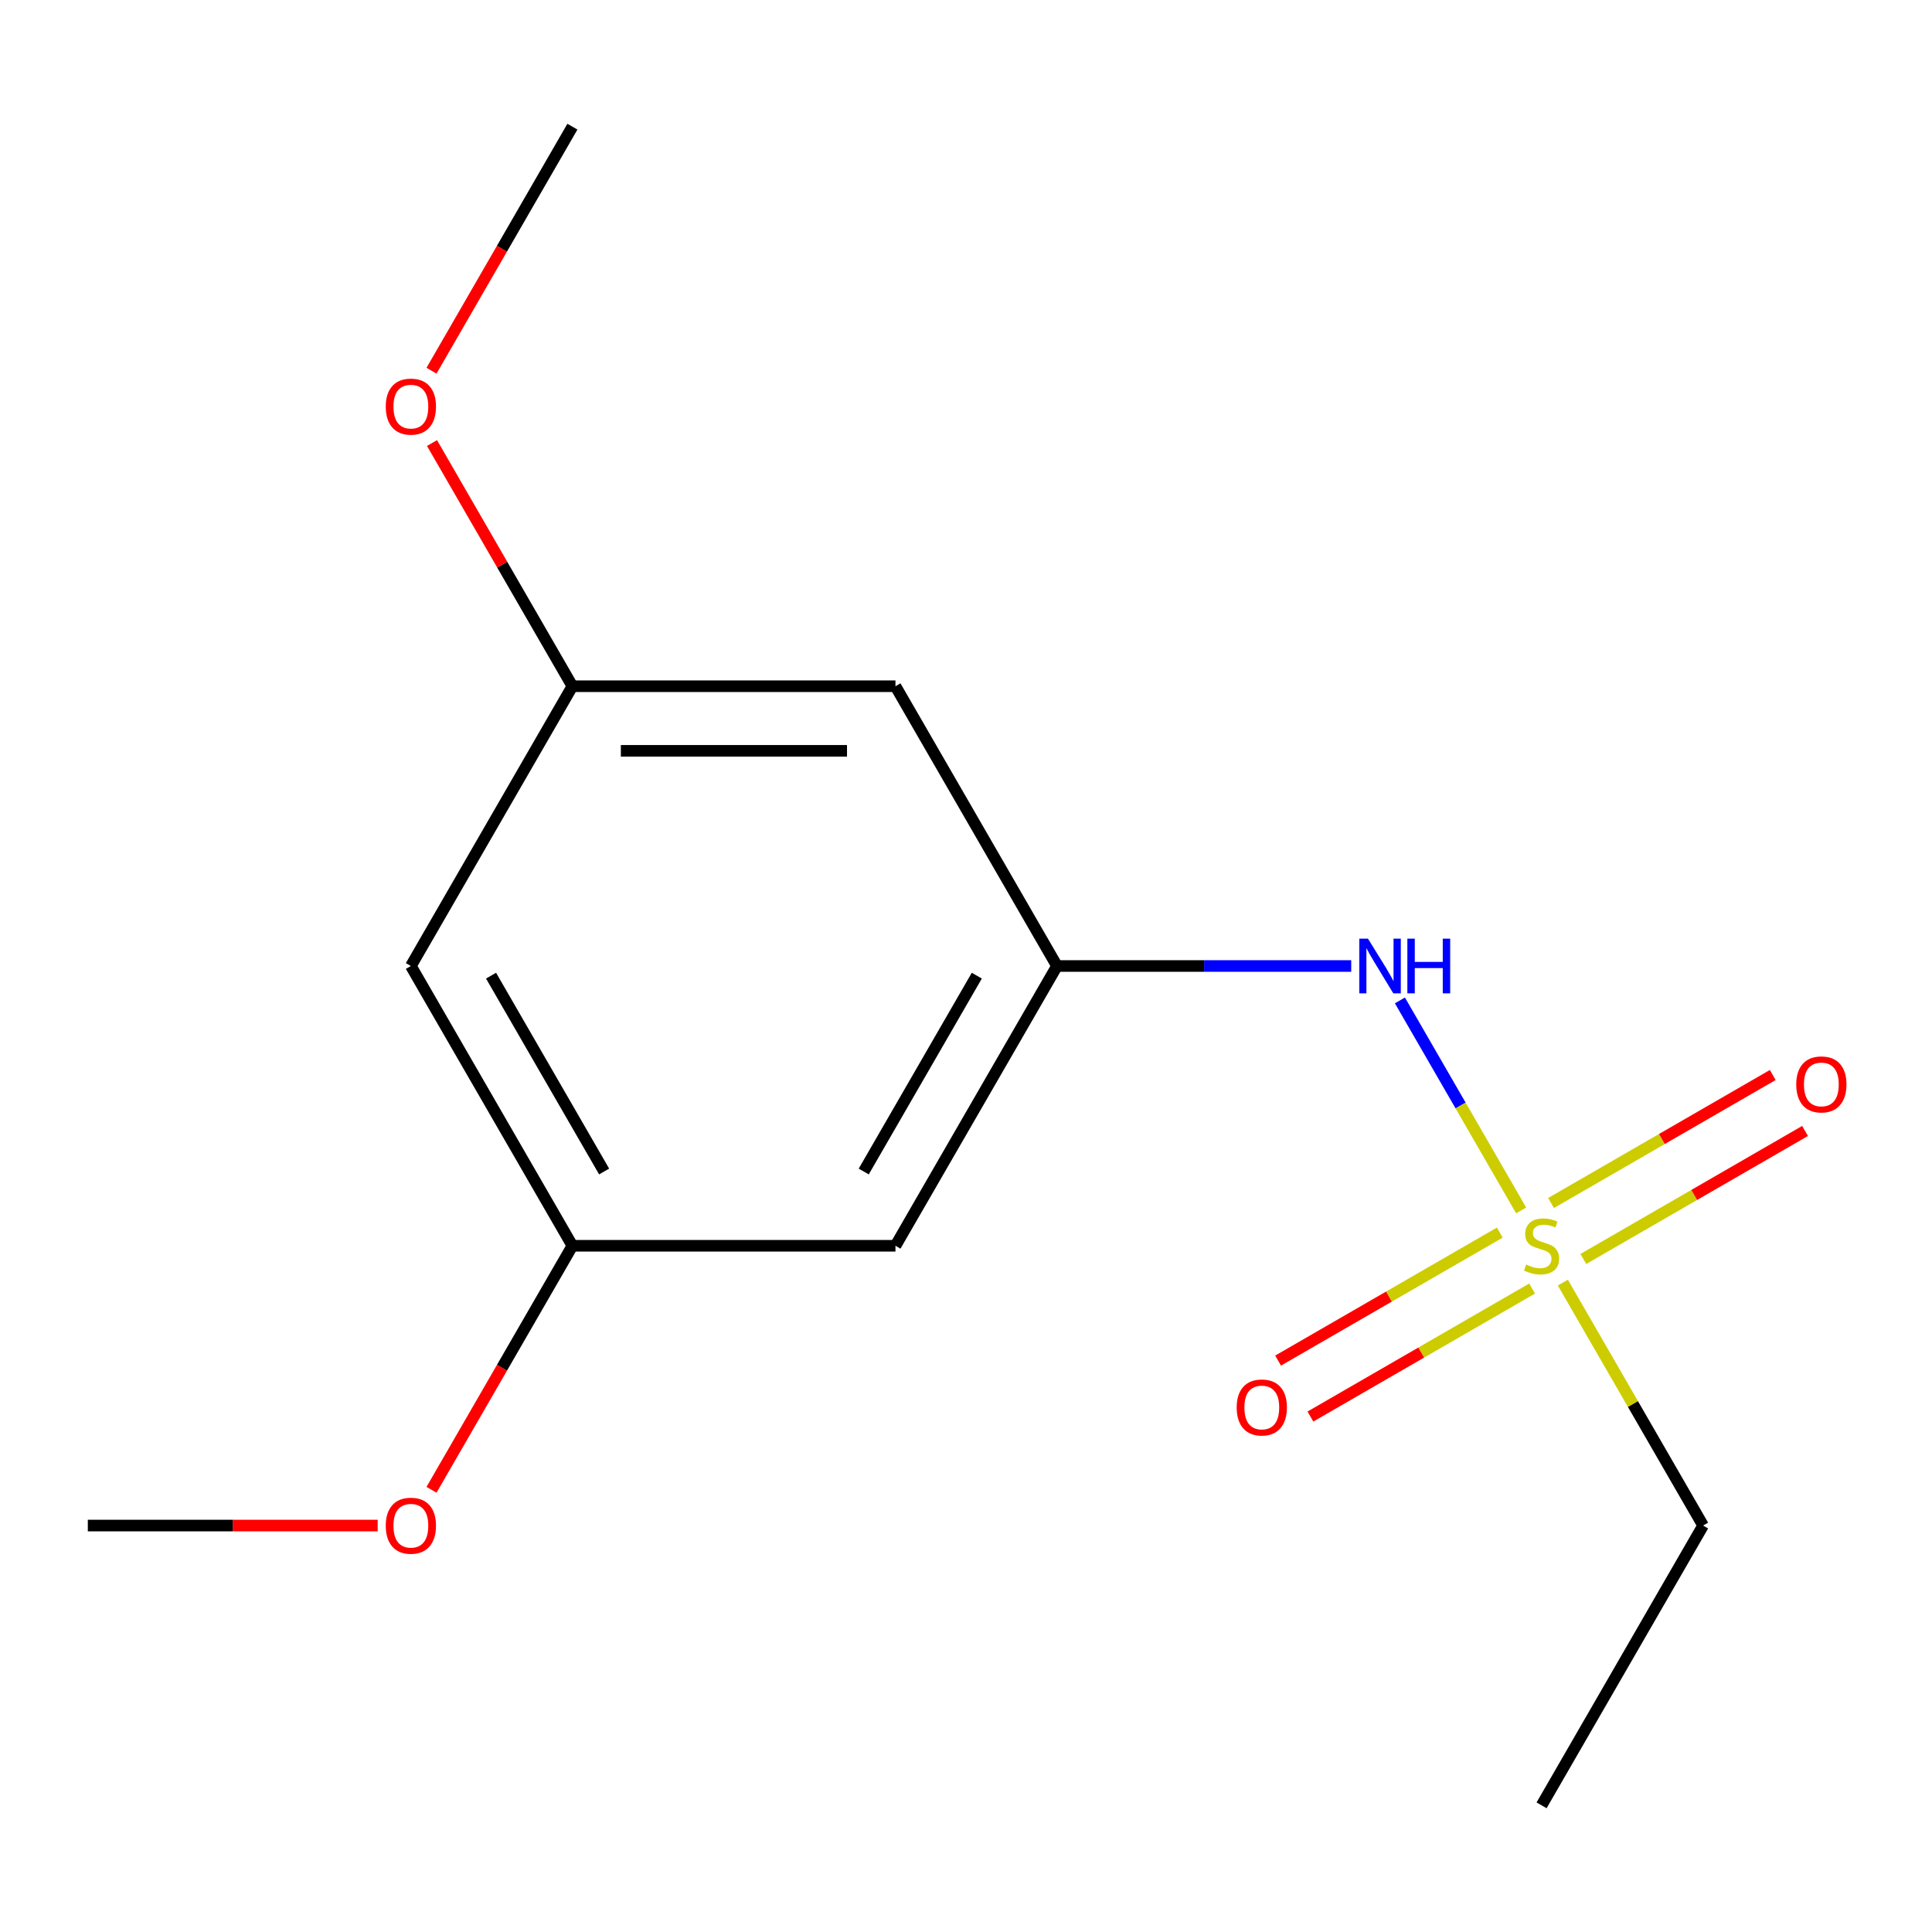 <?xml version='1.0' encoding='iso-8859-1'?>
<svg version='1.1' baseProfile='full'
              xmlns='http://www.w3.org/2000/svg'
                      xmlns:rdkit='http://www.rdkit.org/xml'
                      xmlns:xlink='http://www.w3.org/1999/xlink'
                  xml:space='preserve'
width='1000px' height='1000px' viewBox='0 0 1000 1000'>
<!-- END OF HEADER -->
<rect style='opacity:1.0;fill:#FFFFFF;stroke:none' width='1000' height='1000' x='0' y='0'> </rect>
<path class='bond-0' d='M 787.352,626.511 L 755.973,572.162' style='fill:none;fill-rule:evenodd;stroke:#CCCC00;stroke-width:6px;stroke-linecap:butt;stroke-linejoin:miter;stroke-opacity:1' />
<path class='bond-0' d='M 755.973,572.162 L 724.594,517.812' style='fill:none;fill-rule:evenodd;stroke:#0000FF;stroke-width:6px;stroke-linecap:butt;stroke-linejoin:miter;stroke-opacity:1' />
<path class='bond-2' d='M 776.297,637.986 L 718.92,671.113' style='fill:none;fill-rule:evenodd;stroke:#CCCC00;stroke-width:6px;stroke-linecap:butt;stroke-linejoin:miter;stroke-opacity:1' />
<path class='bond-2' d='M 718.92,671.113 L 661.543,704.239' style='fill:none;fill-rule:evenodd;stroke:#FF0000;stroke-width:6px;stroke-linecap:butt;stroke-linejoin:miter;stroke-opacity:1' />
<path class='bond-2' d='M 793.018,666.949 L 735.641,700.075' style='fill:none;fill-rule:evenodd;stroke:#CCCC00;stroke-width:6px;stroke-linecap:butt;stroke-linejoin:miter;stroke-opacity:1' />
<path class='bond-2' d='M 735.641,700.075 L 678.264,733.202' style='fill:none;fill-rule:evenodd;stroke:#FF0000;stroke-width:6px;stroke-linecap:butt;stroke-linejoin:miter;stroke-opacity:1' />
<path class='bond-3' d='M 819.539,651.637 L 876.916,618.51' style='fill:none;fill-rule:evenodd;stroke:#CCCC00;stroke-width:6px;stroke-linecap:butt;stroke-linejoin:miter;stroke-opacity:1' />
<path class='bond-3' d='M 876.916,618.51 L 934.292,585.384' style='fill:none;fill-rule:evenodd;stroke:#FF0000;stroke-width:6px;stroke-linecap:butt;stroke-linejoin:miter;stroke-opacity:1' />
<path class='bond-3' d='M 802.817,622.675 L 860.194,589.548' style='fill:none;fill-rule:evenodd;stroke:#CCCC00;stroke-width:6px;stroke-linecap:butt;stroke-linejoin:miter;stroke-opacity:1' />
<path class='bond-3' d='M 860.194,589.548 L 917.571,556.421' style='fill:none;fill-rule:evenodd;stroke:#FF0000;stroke-width:6px;stroke-linecap:butt;stroke-linejoin:miter;stroke-opacity:1' />
<path class='bond-9' d='M 808.922,663.872 L 845.223,726.748' style='fill:none;fill-rule:evenodd;stroke:#CCCC00;stroke-width:6px;stroke-linecap:butt;stroke-linejoin:miter;stroke-opacity:1' />
<path class='bond-9' d='M 845.223,726.748 L 881.525,789.623' style='fill:none;fill-rule:evenodd;stroke:#000000;stroke-width:6px;stroke-linecap:butt;stroke-linejoin:miter;stroke-opacity:1' />
<path class='bond-1' d='M 699.39,500 L 623.243,500' style='fill:none;fill-rule:evenodd;stroke:#0000FF;stroke-width:6px;stroke-linecap:butt;stroke-linejoin:miter;stroke-opacity:1' />
<path class='bond-1' d='M 623.243,500 L 547.097,500' style='fill:none;fill-rule:evenodd;stroke:#000000;stroke-width:6px;stroke-linecap:butt;stroke-linejoin:miter;stroke-opacity:1' />
<path class='bond-4' d='M 547.097,500 L 463.49,644.812' style='fill:none;fill-rule:evenodd;stroke:#000000;stroke-width:6px;stroke-linecap:butt;stroke-linejoin:miter;stroke-opacity:1' />
<path class='bond-4' d='M 505.593,505 L 447.068,606.368' style='fill:none;fill-rule:evenodd;stroke:#000000;stroke-width:6px;stroke-linecap:butt;stroke-linejoin:miter;stroke-opacity:1' />
<path class='bond-5' d='M 547.097,500 L 463.49,355.188' style='fill:none;fill-rule:evenodd;stroke:#000000;stroke-width:6px;stroke-linecap:butt;stroke-linejoin:miter;stroke-opacity:1' />
<path class='bond-7' d='M 463.49,644.812 L 296.276,644.812' style='fill:none;fill-rule:evenodd;stroke:#000000;stroke-width:6px;stroke-linecap:butt;stroke-linejoin:miter;stroke-opacity:1' />
<path class='bond-6' d='M 463.49,355.188 L 296.276,355.188' style='fill:none;fill-rule:evenodd;stroke:#000000;stroke-width:6px;stroke-linecap:butt;stroke-linejoin:miter;stroke-opacity:1' />
<path class='bond-6' d='M 438.408,388.631 L 321.358,388.631' style='fill:none;fill-rule:evenodd;stroke:#000000;stroke-width:6px;stroke-linecap:butt;stroke-linejoin:miter;stroke-opacity:1' />
<path class='bond-8' d='M 296.276,355.188 L 212.669,500' style='fill:none;fill-rule:evenodd;stroke:#000000;stroke-width:6px;stroke-linecap:butt;stroke-linejoin:miter;stroke-opacity:1' />
<path class='bond-11' d='M 296.276,355.188 L 259.94,292.253' style='fill:none;fill-rule:evenodd;stroke:#000000;stroke-width:6px;stroke-linecap:butt;stroke-linejoin:miter;stroke-opacity:1' />
<path class='bond-11' d='M 259.94,292.253 L 223.604,229.317' style='fill:none;fill-rule:evenodd;stroke:#FF0000;stroke-width:6px;stroke-linecap:butt;stroke-linejoin:miter;stroke-opacity:1' />
<path class='bond-10' d='M 296.276,644.812 L 259.813,707.967' style='fill:none;fill-rule:evenodd;stroke:#000000;stroke-width:6px;stroke-linecap:butt;stroke-linejoin:miter;stroke-opacity:1' />
<path class='bond-10' d='M 259.813,707.967 L 223.35,771.123' style='fill:none;fill-rule:evenodd;stroke:#FF0000;stroke-width:6px;stroke-linecap:butt;stroke-linejoin:miter;stroke-opacity:1' />
<path class='bond-15' d='M 296.276,644.812 L 212.669,500' style='fill:none;fill-rule:evenodd;stroke:#000000;stroke-width:6px;stroke-linecap:butt;stroke-linejoin:miter;stroke-opacity:1' />
<path class='bond-15' d='M 312.697,606.368 L 254.172,505' style='fill:none;fill-rule:evenodd;stroke:#000000;stroke-width:6px;stroke-linecap:butt;stroke-linejoin:miter;stroke-opacity:1' />
<path class='bond-14' d='M 881.525,789.623 L 797.918,934.435' style='fill:none;fill-rule:evenodd;stroke:#000000;stroke-width:6px;stroke-linecap:butt;stroke-linejoin:miter;stroke-opacity:1' />
<path class='bond-13' d='M 195.488,789.623 L 120.471,789.623' style='fill:none;fill-rule:evenodd;stroke:#FF0000;stroke-width:6px;stroke-linecap:butt;stroke-linejoin:miter;stroke-opacity:1' />
<path class='bond-13' d='M 120.471,789.623 L 45.455,789.623' style='fill:none;fill-rule:evenodd;stroke:#000000;stroke-width:6px;stroke-linecap:butt;stroke-linejoin:miter;stroke-opacity:1' />
<path class='bond-12' d='M 223.35,191.876 L 259.813,128.721' style='fill:none;fill-rule:evenodd;stroke:#FF0000;stroke-width:6px;stroke-linecap:butt;stroke-linejoin:miter;stroke-opacity:1' />
<path class='bond-12' d='M 259.813,128.721 L 296.276,65.565' style='fill:none;fill-rule:evenodd;stroke:#000000;stroke-width:6px;stroke-linecap:butt;stroke-linejoin:miter;stroke-opacity:1' />
<path  class='atom-0' d='M 789.918 654.532
Q 790.238 654.652, 791.558 655.212
Q 792.878 655.772, 794.318 656.132
Q 795.798 656.452, 797.238 656.452
Q 799.918 656.452, 801.478 655.172
Q 803.038 653.852, 803.038 651.572
Q 803.038 650.012, 802.238 649.052
Q 801.478 648.092, 800.278 647.572
Q 799.078 647.052, 797.078 646.452
Q 794.558 645.692, 793.038 644.972
Q 791.558 644.252, 790.478 642.732
Q 789.438 641.212, 789.438 638.652
Q 789.438 635.092, 791.838 632.892
Q 794.278 630.692, 799.078 630.692
Q 802.358 630.692, 806.078 632.252
L 805.158 635.332
Q 801.758 633.932, 799.198 633.932
Q 796.438 633.932, 794.918 635.092
Q 793.398 636.212, 793.438 638.172
Q 793.438 639.692, 794.198 640.612
Q 794.998 641.532, 796.118 642.052
Q 797.278 642.572, 799.198 643.172
Q 801.758 643.972, 803.278 644.772
Q 804.798 645.572, 805.878 647.212
Q 806.998 648.812, 806.998 651.572
Q 806.998 655.492, 804.358 657.612
Q 801.758 659.692, 797.398 659.692
Q 794.878 659.692, 792.958 659.132
Q 791.078 658.612, 788.838 657.692
L 789.918 654.532
' fill='#CCCC00'/>
<path  class='atom-1' d='M 708.051 485.84
L 717.331 500.84
Q 718.251 502.32, 719.731 505
Q 721.211 507.68, 721.291 507.84
L 721.291 485.84
L 725.051 485.84
L 725.051 514.16
L 721.171 514.16
L 711.211 497.76
Q 710.051 495.84, 708.811 493.64
Q 707.611 491.44, 707.251 490.76
L 707.251 514.16
L 703.571 514.16
L 703.571 485.84
L 708.051 485.84
' fill='#0000FF'/>
<path  class='atom-1' d='M 728.451 485.84
L 732.291 485.84
L 732.291 497.88
L 746.771 497.88
L 746.771 485.84
L 750.611 485.84
L 750.611 514.16
L 746.771 514.16
L 746.771 501.08
L 732.291 501.08
L 732.291 514.16
L 728.451 514.16
L 728.451 485.84
' fill='#0000FF'/>
<path  class='atom-3' d='M 640.106 728.499
Q 640.106 721.699, 643.466 717.899
Q 646.826 714.099, 653.106 714.099
Q 659.386 714.099, 662.746 717.899
Q 666.106 721.699, 666.106 728.499
Q 666.106 735.379, 662.706 739.299
Q 659.306 743.179, 653.106 743.179
Q 646.866 743.179, 643.466 739.299
Q 640.106 735.419, 640.106 728.499
M 653.106 739.979
Q 657.426 739.979, 659.746 737.099
Q 662.106 734.179, 662.106 728.499
Q 662.106 722.939, 659.746 720.139
Q 657.426 717.299, 653.106 717.299
Q 648.786 717.299, 646.426 720.099
Q 644.106 722.899, 644.106 728.499
Q 644.106 734.219, 646.426 737.099
Q 648.786 739.979, 653.106 739.979
' fill='#FF0000'/>
<path  class='atom-4' d='M 929.729 561.285
Q 929.729 554.485, 933.089 550.685
Q 936.449 546.885, 942.729 546.885
Q 949.009 546.885, 952.369 550.685
Q 955.729 554.485, 955.729 561.285
Q 955.729 568.165, 952.329 572.085
Q 948.929 575.965, 942.729 575.965
Q 936.489 575.965, 933.089 572.085
Q 929.729 568.205, 929.729 561.285
M 942.729 572.765
Q 947.049 572.765, 949.369 569.885
Q 951.729 566.965, 951.729 561.285
Q 951.729 555.725, 949.369 552.925
Q 947.049 550.085, 942.729 550.085
Q 938.409 550.085, 936.049 552.885
Q 933.729 555.685, 933.729 561.285
Q 933.729 567.005, 936.049 569.885
Q 938.409 572.765, 942.729 572.765
' fill='#FF0000'/>
<path  class='atom-11' d='M 199.669 789.703
Q 199.669 782.903, 203.029 779.103
Q 206.389 775.303, 212.669 775.303
Q 218.949 775.303, 222.309 779.103
Q 225.669 782.903, 225.669 789.703
Q 225.669 796.583, 222.269 800.503
Q 218.869 804.383, 212.669 804.383
Q 206.429 804.383, 203.029 800.503
Q 199.669 796.623, 199.669 789.703
M 212.669 801.183
Q 216.989 801.183, 219.309 798.303
Q 221.669 795.383, 221.669 789.703
Q 221.669 784.143, 219.309 781.343
Q 216.989 778.503, 212.669 778.503
Q 208.349 778.503, 205.989 781.303
Q 203.669 784.103, 203.669 789.703
Q 203.669 795.423, 205.989 798.303
Q 208.349 801.183, 212.669 801.183
' fill='#FF0000'/>
<path  class='atom-12' d='M 199.669 210.457
Q 199.669 203.657, 203.029 199.857
Q 206.389 196.057, 212.669 196.057
Q 218.949 196.057, 222.309 199.857
Q 225.669 203.657, 225.669 210.457
Q 225.669 217.337, 222.269 221.257
Q 218.869 225.137, 212.669 225.137
Q 206.429 225.137, 203.029 221.257
Q 199.669 217.377, 199.669 210.457
M 212.669 221.937
Q 216.989 221.937, 219.309 219.057
Q 221.669 216.137, 221.669 210.457
Q 221.669 204.897, 219.309 202.097
Q 216.989 199.257, 212.669 199.257
Q 208.349 199.257, 205.989 202.057
Q 203.669 204.857, 203.669 210.457
Q 203.669 216.177, 205.989 219.057
Q 208.349 221.937, 212.669 221.937
' fill='#FF0000'/>
</svg>
